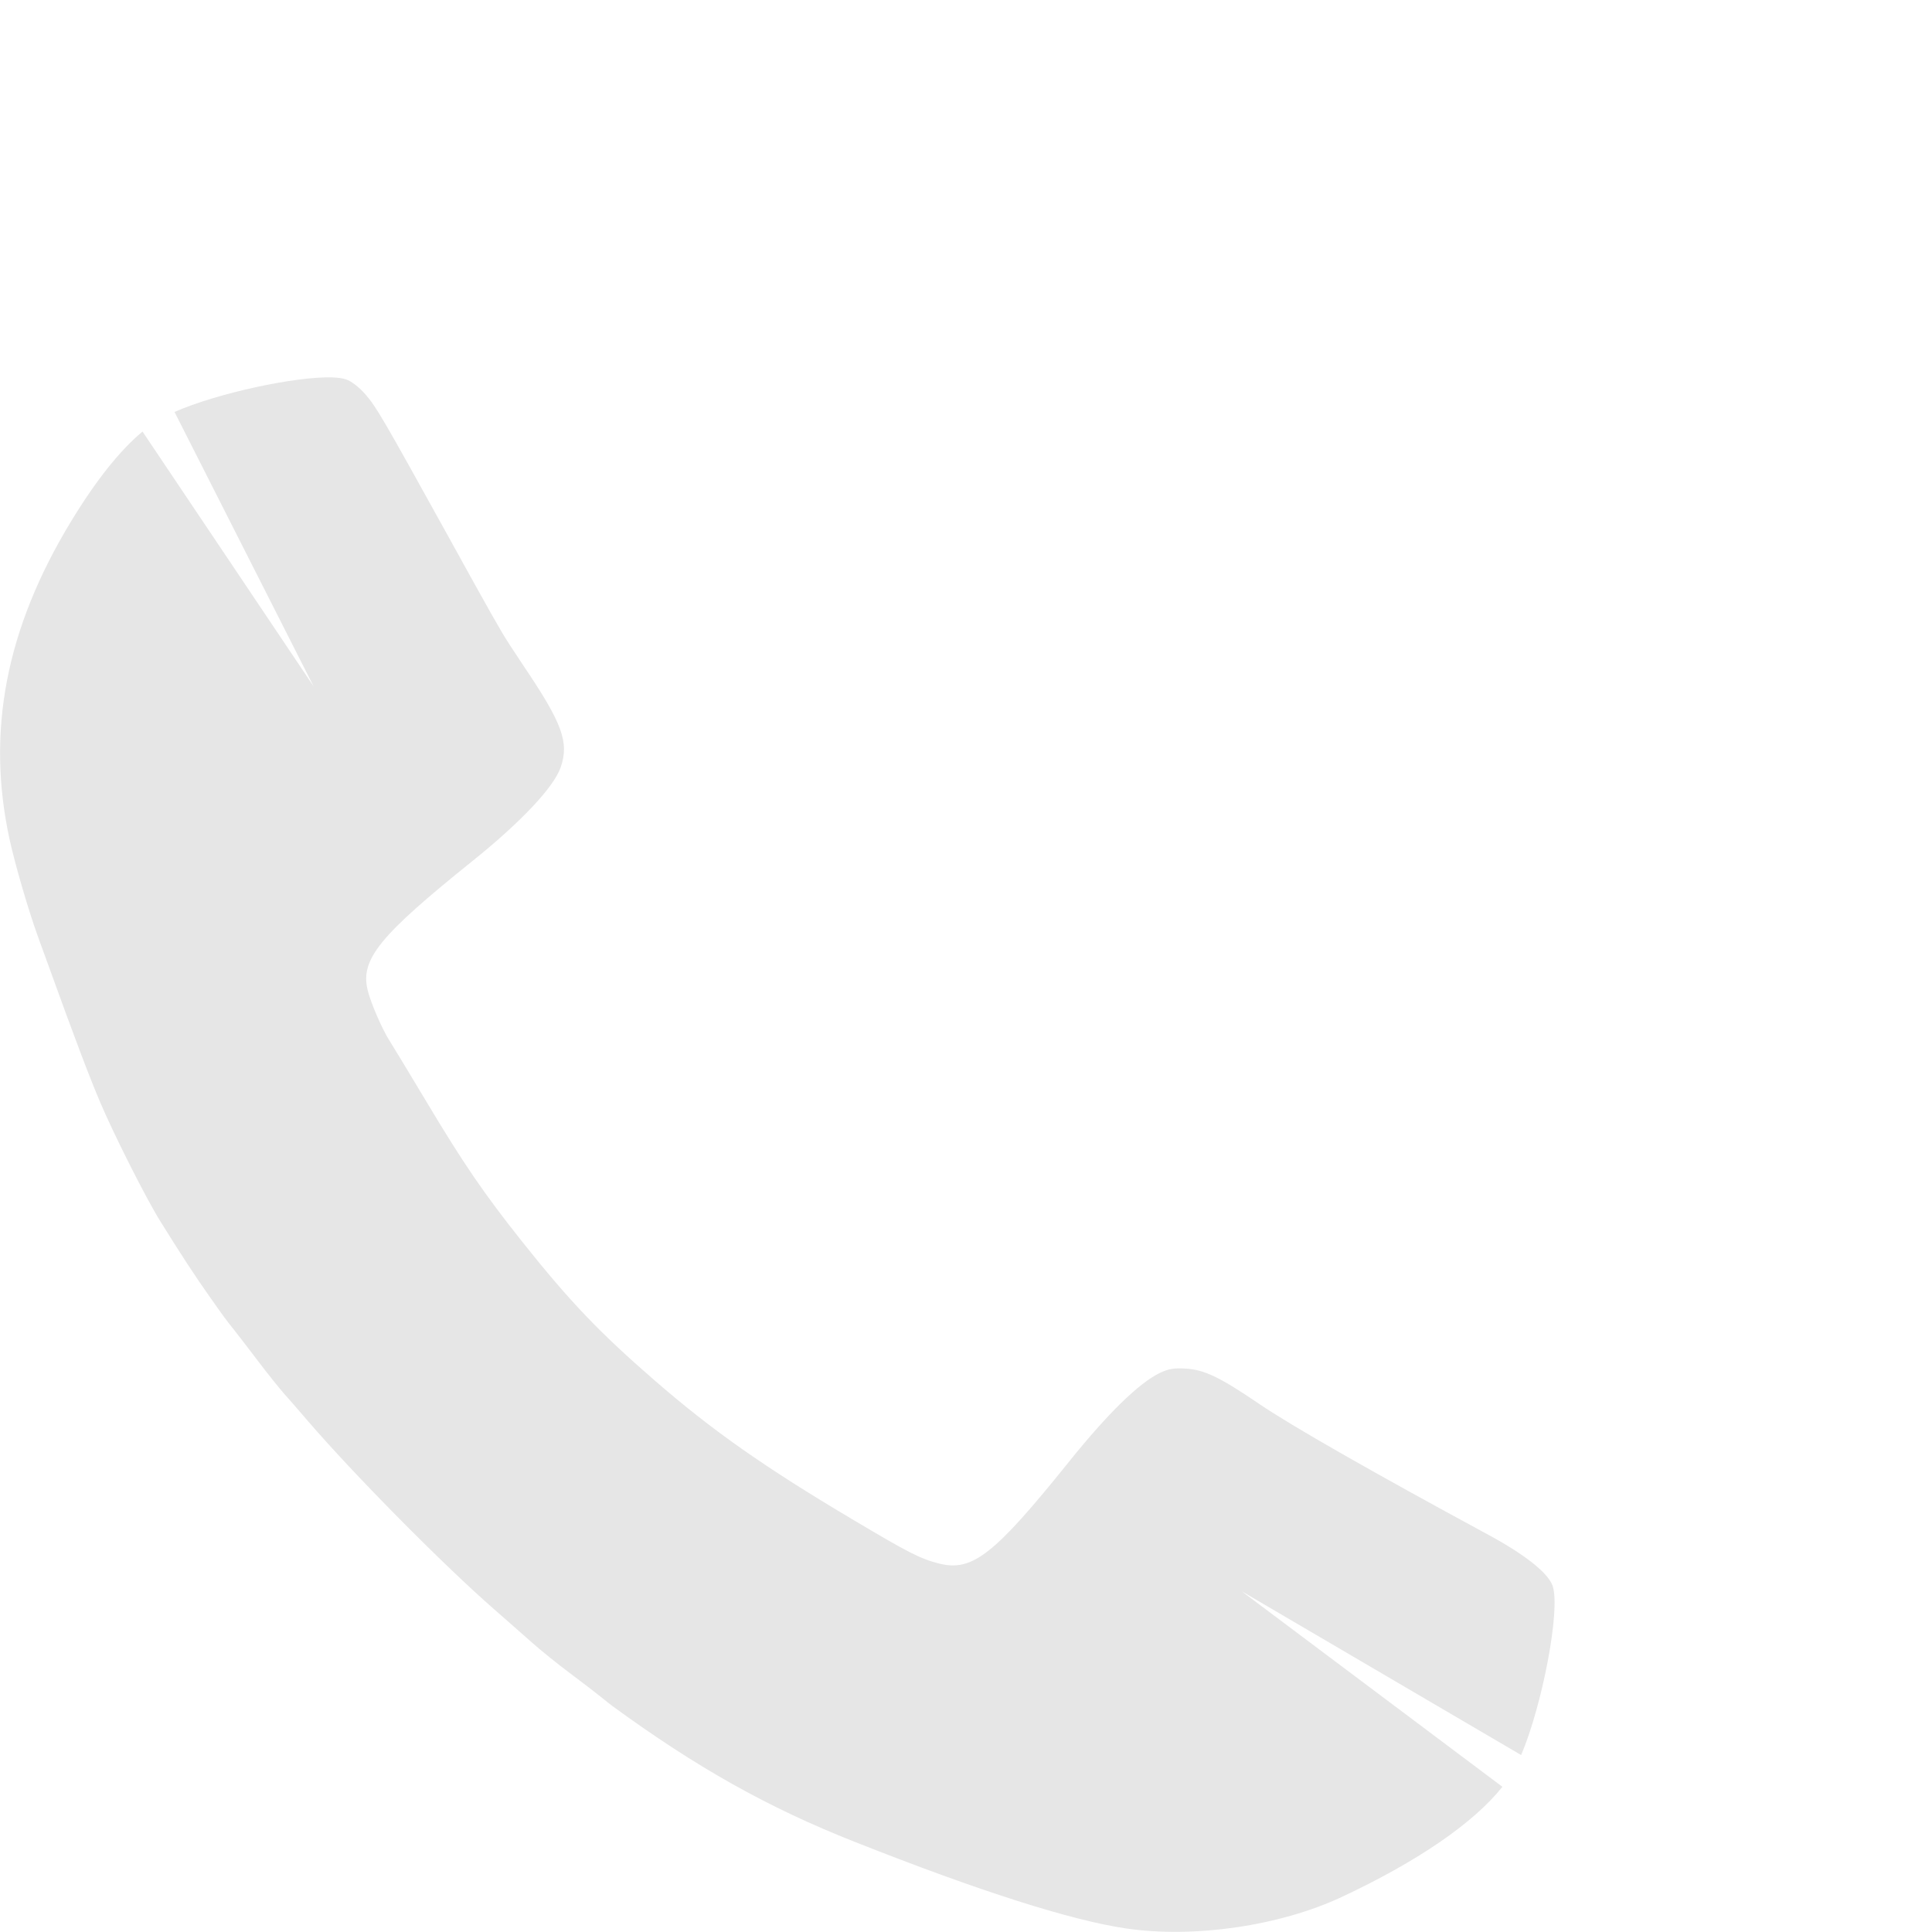 <?xml version="1.0" encoding="UTF-8" standalone="no"?>
<!-- Created with Inkscape (http://www.inkscape.org/) -->

<svg
   xmlns:dc="http://purl.org/dc/elements/1.1/"
   xmlns:cc="http://creativecommons.org/ns#"
   xmlns:rdf="http://www.w3.org/1999/02/22-rdf-syntax-ns#"
   xmlns:svg="http://www.w3.org/2000/svg"
   xmlns="http://www.w3.org/2000/svg"
   xmlns:sodipodi="http://sodipodi.sourceforge.net/DTD/sodipodi-0.dtd"
   xmlns:inkscape="http://www.inkscape.org/namespaces/inkscape"
   width="60"
   height="60"
   viewBox="0 0 15.875 15.875"
   version="1.1"
   id="svg4698"
   inkscape:version="0.92.0 r15299"
   sodipodi:docname="telefon.svg">
  <defs
     id="defs4692" />
  <sodipodi:namedview
     id="base"
     pagecolor="#ffffff"
     bordercolor="#666666"
     borderopacity="1.0"
     inkscape:pageopacity="0.0"
     inkscape:pageshadow="2"
     inkscape:zoom="2.7833333"
     inkscape:cx="-51.848065"
     inkscape:cy="-8.1859012"
     inkscape:document-units="mm"
     inkscape:current-layer="layer1"
     showgrid="false"
     units="px"
     inkscape:window-width="1600"
     inkscape:window-height="837"
     inkscape:window-x="-8"
     inkscape:window-y="-8"
     inkscape:window-maximized="1" />
  <g
     inkscape:label="Layer 1"
     inkscape:groupmode="layer"
     id="layer1"
     transform="translate(0,-281.125)">
    <path
       style="color:#000000;font-style:normal;font-variant:normal;font-weight:normal;font-stretch:normal;font-size:medium;line-height:normal;font-family:sans-serif;font-variant-ligatures:normal;font-variant-position:normal;font-variant-caps:normal;font-variant-numeric:normal;font-variant-alternates:normal;font-feature-settings:normal;text-indent:0;text-align:start;text-decoration:none;text-decoration-line:none;text-decoration-style:solid;text-decoration-color:#000000;letter-spacing:normal;word-spacing:normal;text-transform:none;writing-mode:lr-tb;direction:ltr;text-orientation:mixed;dominant-baseline:auto;baseline-shift:baseline;text-anchor:start;white-space:normal;shape-padding:0;clip-rule:nonzero;display:inline;overflow:visible;visibility:visible;opacity:1;isolation:auto;mix-blend-mode:normal;color-interpolation:sRGB;color-interpolation-filters:linearRGB;solid-color:#000000;solid-opacity:1;vector-effect:none;fill:#e6e6e6;fill-opacity:1;fill-rule:nonzero;stroke:none;stroke-width:1.058;stroke-linecap:round;stroke-linejoin:bevel;stroke-miterlimit:4;stroke-dasharray:none;stroke-dashoffset:0;stroke-opacity:1;paint-order:stroke markers fill;color-rendering:auto;image-rendering:auto;shape-rendering:auto;text-rendering:auto;enable-background:accumulate"
       d="m 3.125,303.624 c -0.89,0 -1.623,0.734 -1.623,1.623 v 7.176 c 0,0.89 0.733,1.623 1.623,1.623 H 14.081 c 0.89,0 1.623,-0.734 1.623,-1.623 v -7.176 c 0,-0.89 -0.733,-1.623 -1.623,-1.623 z m 0,1.059 H 14.081 c 0.322,0 0.564,0.243 0.564,0.564 v 1.454 c -0.481,0.279 -1.288,0.742 -2.365,1.312 -0.753,0.399 -1.546,0.797 -2.219,1.092 -0.673,0.295 -1.27,0.47 -1.436,0.47 -0.208,0 -0.809,-0.176 -1.486,-0.47 -0.677,-0.294 -1.464,-0.694 -2.209,-1.092 -1.102,-0.589 -1.918,-1.067 -2.369,-1.334 v -1.432 c 0,-0.322 0.243,-0.564 0.564,-0.564 z m -0.564,2.815 c 0.529,0.307 1.239,0.712 2.037,1.138 0.755,0.404 1.553,0.808 2.26,1.115 0.707,0.307 1.286,0.529 1.767,0.529 0.465,0 1.021,-0.222 1.721,-0.529 0.7,-0.307 1.502,-0.712 2.264,-1.115 0.78,-0.413 1.501,-0.816 2.035,-1.12 v 4.907 c 0,0.322 -0.243,0.564 -0.564,0.564 H 3.125 c -0.322,0 -0.564,-0.243 -0.564,-0.564 z"
       id="rect5243"
       inkscape:connector-curvature="0" />
    <path
       style="fill:#e6e6e6;stroke-width:0.02"
       d="m 2.729,284.226 c -0.3,-0.009 -0.946,0.13 -1.295,0.284 l 1.143,2.255 -1.406,-2.094 c -0.186,0.155 -0.383,0.402 -0.587,0.738 -0.536,0.882 -0.699,1.73 -0.504,2.619 0.046,0.208 0.157,0.589 0.234,0.799 0.029,0.079 0.074,0.202 0.1,0.275 0.194,0.538 0.324,0.881 0.41,1.082 0.115,0.271 0.377,0.789 0.492,0.974 0.167,0.269 0.286,0.451 0.404,0.618 0.13,0.184 0.128,0.182 0.203,0.276 0.027,0.034 0.115,0.148 0.196,0.255 0.081,0.107 0.177,0.226 0.212,0.266 0.035,0.039 0.124,0.14 0.196,0.225 0.382,0.444 1.115,1.185 1.533,1.55 0.095,0.083 0.234,0.205 0.308,0.271 0.074,0.066 0.217,0.181 0.316,0.255 0.1,0.075 0.214,0.162 0.253,0.194 0.039,0.032 0.081,0.065 0.092,0.073 0.697,0.509 1.28,0.836 1.991,1.117 1.025,0.406 1.782,0.647 2.234,0.713 0.558,0.082 1.261,-0.021 1.767,-0.257 0.631,-0.295 1.088,-0.611 1.324,-0.907 l -2.144,-1.608 2.298,1.347 c 0.172,-0.404 0.325,-1.191 0.259,-1.389 -0.035,-0.105 -0.224,-0.256 -0.525,-0.419 -0.952,-0.515 -1.623,-0.898 -1.886,-1.077 -0.32,-0.218 -0.449,-0.28 -0.599,-0.29 -0.098,-0.007 -0.147,0.001 -0.217,0.035 -0.17,0.081 -0.426,0.33 -0.745,0.727 -0.617,0.768 -0.797,0.909 -1.071,0.839 -0.154,-0.039 -0.249,-0.088 -0.715,-0.365 -0.722,-0.429 -1.149,-0.729 -1.623,-1.141 -0.453,-0.393 -0.7,-0.652 -1.09,-1.143 -0.313,-0.394 -0.479,-0.637 -0.787,-1.152 -0.141,-0.235 -0.274,-0.455 -0.296,-0.489 -0.063,-0.097 -0.162,-0.325 -0.185,-0.429 -0.056,-0.248 0.104,-0.443 0.858,-1.049 C 4.281,287.88 4.55,287.594 4.607,287.43 c 0.071,-0.206 0.014,-0.361 -0.305,-0.834 -0.074,-0.11 -0.156,-0.236 -0.181,-0.281 -0.026,-0.045 -0.065,-0.114 -0.088,-0.153 -0.023,-0.039 -0.184,-0.329 -0.357,-0.643 -0.53,-0.958 -0.583,-1.049 -0.673,-1.153 -0.052,-0.06 -0.117,-0.11 -0.161,-0.124 -0.027,-0.009 -0.065,-0.014 -0.111,-0.016 z"
       id="path5263"
       inkscape:connector-curvature="0" />
  </g>
</svg>
